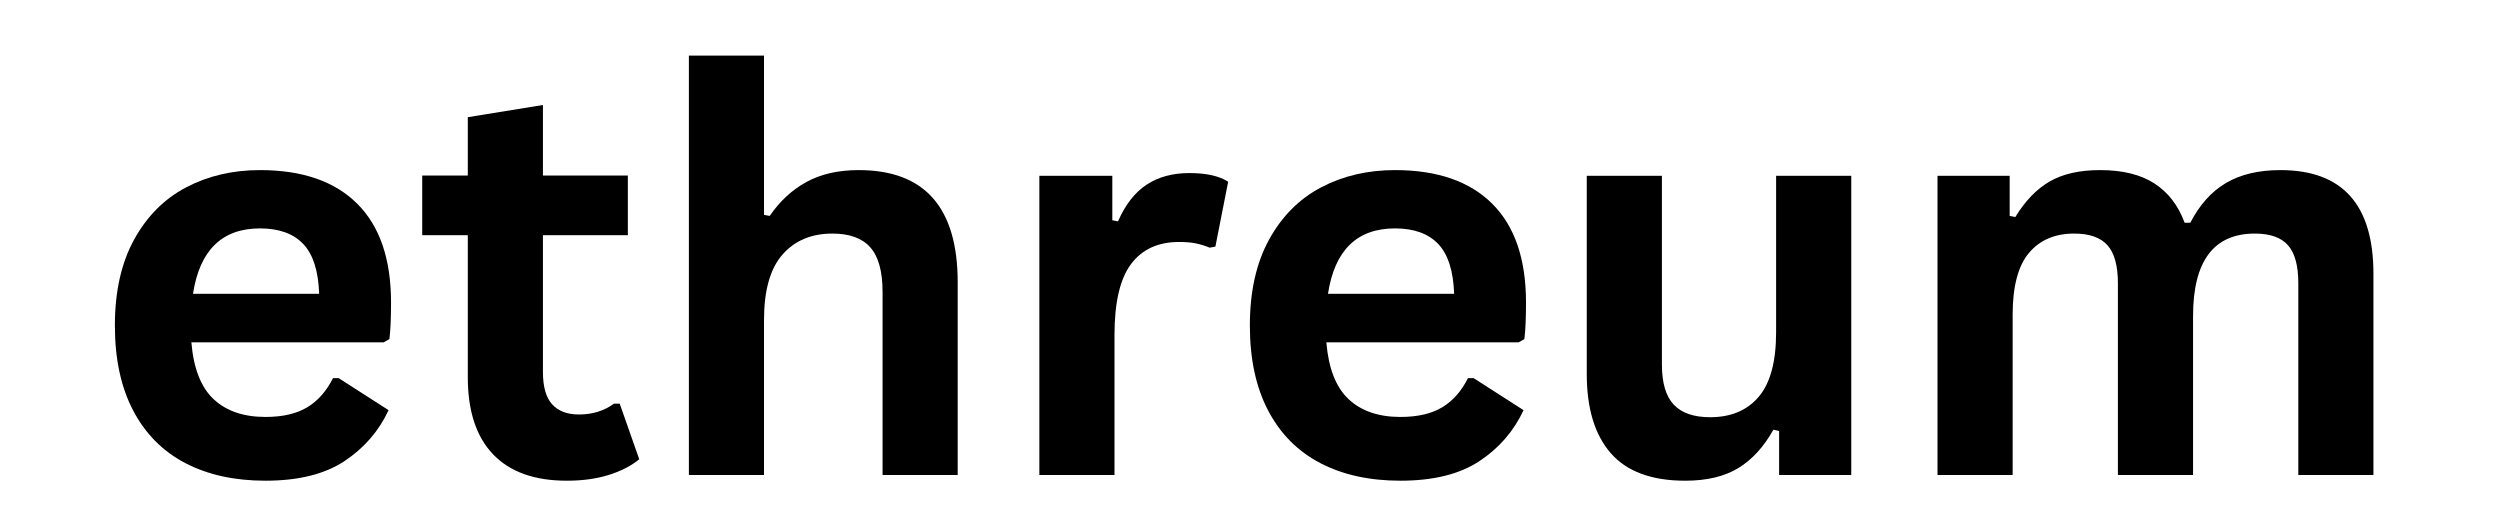 <svg xmlns="http://www.w3.org/2000/svg" xmlns:xlink="http://www.w3.org/1999/xlink" width="2400" zoomAndPan="magnify" viewBox="0 0 1800 375" height="500" preserveAspectRatio="xMidYMid meet" version="1.2"><defs/><g id="e1730e3215"><g style="fill:#000000;fill-opacity:1;"><g transform="translate(63.373, 342)"><path style="stroke:none" d="M 212.891 -95.516 L 74.422 -95.516 C 75.984 -76.766 81.32 -63.125 90.438 -54.594 C 99.551 -46.062 111.984 -41.797 127.734 -41.797 C 140.109 -41.797 150.133 -44.109 157.812 -48.734 C 165.5 -53.359 171.688 -60.359 176.375 -69.734 L 180.469 -69.734 L 216.406 -46.688 C 209.375 -31.582 198.758 -19.336 184.562 -9.953 C 170.375 -0.578 151.43 4.109 127.734 4.109 C 105.473 4.109 86.234 -0.125 70.016 -8.594 C 53.805 -17.062 41.305 -29.66 32.516 -46.391 C 23.734 -63.117 19.344 -83.531 19.344 -107.625 C 19.344 -132.102 23.961 -152.738 33.203 -169.531 C 42.453 -186.332 54.953 -198.863 70.703 -207.125 C 86.461 -215.395 104.172 -219.531 123.828 -219.531 C 154.297 -219.531 177.633 -211.457 193.844 -195.312 C 210.062 -179.164 218.172 -155.469 218.172 -124.219 C 218.172 -112.895 217.781 -104.109 217 -97.859 Z M 166.406 -130.469 C 165.883 -146.875 162.078 -158.82 154.984 -166.312 C 147.891 -173.801 137.504 -177.547 123.828 -177.547 C 96.484 -177.547 80.406 -161.852 75.594 -130.469 Z M 166.406 -130.469 "/></g><g transform="translate(297.551, 342)"><path style="stroke:none" d="M 148.641 -51.375 L 162.703 -11.328 C 156.836 -6.516 149.477 -2.738 140.625 0 C 131.77 2.738 121.742 4.109 110.547 4.109 C 87.242 4.109 69.535 -2.238 57.422 -14.938 C 45.316 -27.633 39.266 -46.094 39.266 -70.312 L 39.266 -172.656 L 6.453 -172.656 L 6.453 -215.625 L 39.266 -215.625 L 39.266 -257.625 L 93.359 -266.406 L 93.359 -215.625 L 154.5 -215.625 L 154.5 -172.656 L 93.359 -172.656 L 93.359 -74.219 C 93.359 -63.539 95.57 -55.758 100 -50.875 C 104.426 -46 110.875 -43.562 119.344 -43.562 C 128.977 -43.562 137.375 -46.164 144.531 -51.375 Z M 148.641 -51.375 "/></g><g transform="translate(464.933, 342)"><path style="stroke:none" d="M 31.062 0 L 31.062 -301.953 L 85.156 -301.953 L 85.156 -187.312 L 89.266 -186.531 C 96.422 -197.07 105.207 -205.207 115.625 -210.938 C 126.039 -216.664 138.609 -219.531 153.328 -219.531 C 200.848 -219.531 224.609 -192.578 224.609 -138.672 L 224.609 0 L 170.516 0 L 170.516 -131.844 C 170.516 -146.551 167.582 -157.223 161.719 -163.859 C 155.863 -170.504 146.75 -173.828 134.375 -173.828 C 119.27 -173.828 107.289 -168.781 98.438 -158.688 C 89.582 -148.602 85.156 -132.883 85.156 -111.531 L 85.156 0 Z M 31.062 0 "/></g><g transform="translate(717.275, 342)"><path style="stroke:none" d="M 31.062 0 L 31.062 -215.438 L 83.594 -215.438 L 83.594 -183.406 L 87.703 -182.625 C 92.91 -194.602 99.742 -203.391 108.203 -208.984 C 116.672 -214.586 126.957 -217.391 139.062 -217.391 C 151.301 -217.391 160.613 -215.305 167 -211.141 L 157.812 -164.453 L 153.719 -163.672 C 150.195 -165.109 146.805 -166.148 143.547 -166.797 C 140.297 -167.453 136.328 -167.781 131.641 -167.781 C 116.535 -167.781 105.008 -162.473 97.062 -151.859 C 89.125 -141.242 85.156 -124.219 85.156 -100.781 L 85.156 0 Z M 31.062 0 "/></g></g><g style="fill:#000000;fill-opacity:1;"><g transform="translate(880.555, 342)"><path style="stroke:none" d="M 212.891 -95.516 L 74.422 -95.516 C 75.984 -76.766 81.32 -63.125 90.438 -54.594 C 99.551 -46.062 111.984 -41.797 127.734 -41.797 C 140.109 -41.797 150.133 -44.109 157.812 -48.734 C 165.5 -53.359 171.688 -60.359 176.375 -69.734 L 180.469 -69.734 L 216.406 -46.688 C 209.375 -31.582 198.758 -19.336 184.562 -9.953 C 170.375 -0.578 151.43 4.109 127.734 4.109 C 105.473 4.109 86.234 -0.125 70.016 -8.594 C 53.805 -17.062 41.305 -29.66 32.516 -46.391 C 23.734 -63.117 19.344 -83.531 19.344 -107.625 C 19.344 -132.102 23.961 -152.738 33.203 -169.531 C 42.453 -186.332 54.953 -198.863 70.703 -207.125 C 86.461 -215.395 104.172 -219.531 123.828 -219.531 C 154.297 -219.531 177.633 -211.457 193.844 -195.312 C 210.062 -179.164 218.172 -155.469 218.172 -124.219 C 218.172 -112.895 217.781 -104.109 217 -97.859 Z M 166.406 -130.469 C 165.883 -146.875 162.078 -158.82 154.984 -166.312 C 147.891 -173.801 137.504 -177.547 123.828 -177.547 C 96.484 -177.547 80.406 -161.852 75.594 -130.469 Z M 166.406 -130.469 "/></g></g><g style="fill:#000000;fill-opacity:1;"><g transform="translate(1114.733, 342)"><path style="stroke:none" d="M 98.641 4.109 C 74.422 4.109 56.547 -2.5 45.016 -15.719 C 33.492 -28.938 27.734 -47.914 27.734 -72.656 L 27.734 -215.438 L 81.844 -215.438 L 81.844 -79.5 C 81.844 -66.344 84.672 -56.738 90.328 -50.688 C 95.992 -44.633 104.754 -41.609 116.609 -41.609 C 131.578 -41.609 143.227 -46.52 151.562 -56.344 C 159.895 -66.176 164.062 -81.641 164.062 -102.734 L 164.062 -215.438 L 218.172 -215.438 L 218.172 0 L 166.219 0 L 166.219 -31.641 L 162.109 -32.625 C 155.211 -20.25 146.781 -11.031 136.812 -4.969 C 126.852 1.082 114.129 4.109 98.641 4.109 Z M 98.641 4.109 "/></g></g><g style="fill:#000000;fill-opacity:1;"><g transform="translate(1363.95, 342)"><path style="stroke:none" d="M 31.062 0 L 31.062 -215.438 L 83.016 -215.438 L 83.016 -186.531 L 87.109 -185.75 C 94.141 -197.332 102.375 -205.859 111.812 -211.328 C 121.258 -216.797 133.336 -219.531 148.047 -219.531 C 164.328 -219.531 177.414 -216.305 187.312 -209.859 C 197.207 -203.422 204.43 -194.016 208.984 -181.641 L 213.094 -181.641 C 219.727 -194.535 228.285 -204.07 238.766 -210.25 C 249.254 -216.438 262.312 -219.531 277.938 -219.531 C 322.594 -219.531 344.922 -194.66 344.922 -144.922 L 344.922 0 L 290.828 0 L 290.828 -138.094 C 290.828 -150.719 288.352 -159.828 283.406 -165.422 C 278.457 -171.023 270.516 -173.828 259.578 -173.828 C 229.891 -173.828 215.047 -153.973 215.047 -114.266 L 215.047 0 L 160.938 0 L 160.938 -138.094 C 160.938 -150.719 158.43 -159.828 153.422 -165.422 C 148.41 -171.023 140.438 -173.828 129.5 -173.828 C 115.562 -173.828 104.688 -169.172 96.875 -159.859 C 89.062 -150.555 85.156 -135.75 85.156 -115.438 L 85.156 0 Z M 31.062 0 "/></g></g></g></svg>